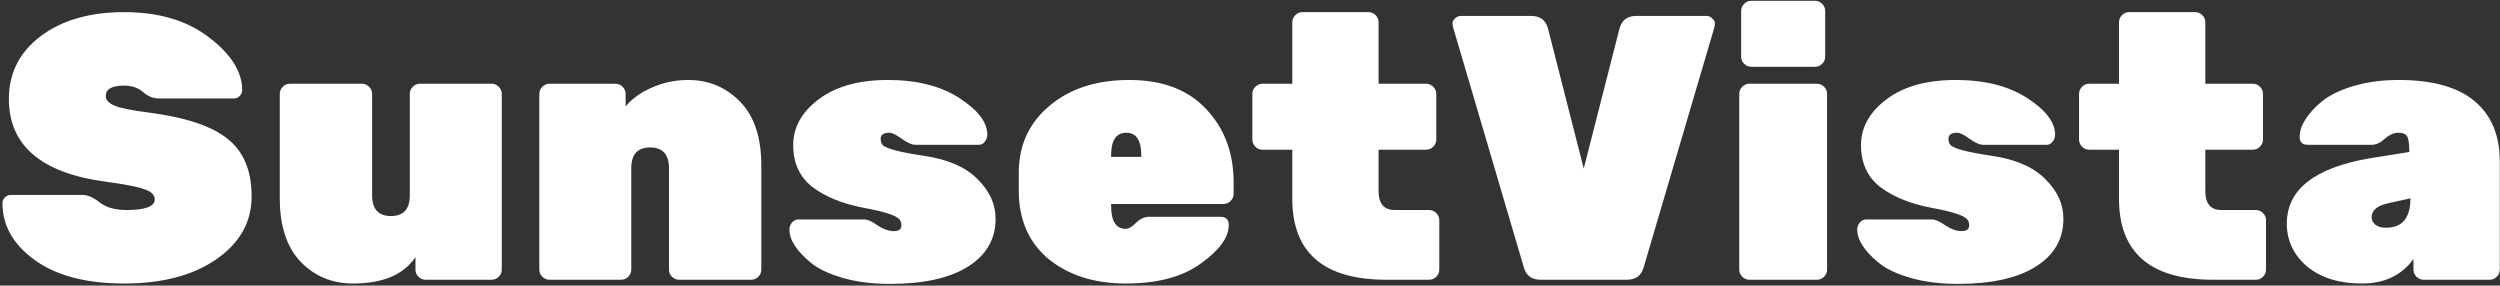 <svg width="849" height="97" viewBox="0 0 849 97" fill="none" xmlns="http://www.w3.org/2000/svg">
<rect x="0" y="0" width="849" height="97" fill="#333333" stroke="none"/>
<path d="M3.016 33.56C3.016 24.856 6.6 17.773 13.768 12.312C21.021 6.851 30.493 4.12 42.184 4.12C53.96 4.12 63.56 6.979 70.984 12.696C78.493 18.413 82.248 24.387 82.248 30.616C82.248 31.384 81.949 32.067 81.352 32.664C80.84 33.176 80.243 33.432 79.56 33.432H53.96C51.997 33.432 50.205 32.707 48.584 31.256C46.963 29.805 44.787 29.08 42.056 29.08C37.96 29.08 35.912 30.275 35.912 32.664C35.912 33.944 36.893 35.011 38.856 35.864C40.904 36.717 44.659 37.485 50.12 38.168C62.835 39.789 71.88 42.776 77.256 47.128C82.717 51.395 85.448 57.923 85.448 66.712C85.448 75.416 81.437 82.541 73.416 88.088C65.48 93.549 55.069 96.28 42.184 96.28C29.299 96.28 19.187 93.635 11.848 88.344C4.509 83.053 0.84 76.611 0.84 69.016C0.84 68.248 1.096 67.608 1.608 67.096C2.205 66.499 2.888 66.2 3.656 66.2H27.976C29.768 66.2 31.731 67.053 33.864 68.76C36.083 70.467 39.112 71.32 42.952 71.32C49.352 71.32 52.552 70.125 52.552 67.736C52.552 66.2 51.4 65.048 49.096 64.28C46.792 63.427 42.44 62.573 36.04 61.72C14.024 58.819 3.016 49.432 3.016 33.56ZM95.01 67.224V31.896C95.01 30.957 95.351 30.147 96.034 29.464C96.717 28.781 97.527 28.44 98.466 28.44H122.914C123.853 28.44 124.663 28.781 125.346 29.464C126.029 30.147 126.37 30.957 126.37 31.896V66.328C126.37 71.021 128.503 73.368 132.77 73.368C137.037 73.368 139.17 71.021 139.17 66.328V31.896C139.17 30.957 139.511 30.147 140.194 29.464C140.877 28.781 141.687 28.44 142.626 28.44H166.946C167.885 28.44 168.695 28.781 169.378 29.464C170.061 30.147 170.402 30.957 170.402 31.896V91.544C170.402 92.483 170.061 93.293 169.378 93.976C168.695 94.659 167.885 95 166.946 95H144.546C143.607 95 142.797 94.659 142.114 93.976C141.431 93.293 141.09 92.483 141.09 91.544V87.32C137.079 93.293 129.997 96.28 119.842 96.28C112.845 96.28 106.957 93.848 102.178 88.984C97.399 84.035 95.01 76.781 95.01 67.224ZM258.542 56.216V91.544C258.542 92.483 258.201 93.293 257.518 93.976C256.835 94.659 256.025 95 255.086 95H230.638C229.699 95 228.889 94.659 228.206 93.976C227.523 93.293 227.182 92.483 227.182 91.544V57.112C227.182 52.419 225.049 50.072 220.782 50.072C216.515 50.072 214.382 52.419 214.382 57.112V91.544C214.382 92.483 214.041 93.293 213.358 93.976C212.675 94.659 211.865 95 210.926 95H186.606C185.667 95 184.857 94.659 184.174 93.976C183.491 93.293 183.15 92.483 183.15 91.544V31.896C183.15 30.957 183.491 30.147 184.174 29.464C184.857 28.781 185.667 28.44 186.606 28.44H209.006C209.945 28.44 210.755 28.781 211.438 29.464C212.121 30.147 212.462 30.957 212.462 31.896V36.12C214.681 33.475 217.667 31.341 221.422 29.72C225.262 28.013 229.358 27.16 233.71 27.16C240.707 27.16 246.595 29.635 251.374 34.584C256.153 39.448 258.542 46.659 258.542 56.216ZM306.106 76.568C306.106 75.715 305.893 75.032 305.466 74.52C304.357 73.155 300.261 71.832 293.178 70.552C286.095 69.187 280.335 66.84 275.898 63.512C271.546 60.099 269.37 55.363 269.37 49.304C269.37 43.245 272.271 38.04 278.074 33.688C283.877 29.336 291.685 27.16 301.498 27.16C311.397 27.16 319.503 29.208 325.818 33.304C332.133 37.4 335.29 41.539 335.29 45.72C335.29 46.659 334.991 47.469 334.394 48.152C333.882 48.835 333.242 49.176 332.474 49.176H310.97C309.69 49.176 308.111 48.493 306.234 47.128C304.357 45.763 302.949 45.08 302.01 45.08C300.047 45.08 299.066 45.763 299.066 47.128C299.066 47.981 299.279 48.664 299.706 49.176C300.815 50.456 305.466 51.693 313.658 52.888C321.85 54.083 327.951 56.728 331.962 60.824C336.058 64.835 338.106 69.315 338.106 74.264C338.106 81.176 334.991 86.595 328.762 90.52C322.533 94.445 313.701 96.408 302.266 96.408C296.207 96.408 290.831 95.725 286.138 94.36C281.445 92.995 277.861 91.288 275.386 89.24C270.522 85.229 268.09 81.475 268.09 77.976C268.09 77.037 268.389 76.227 268.986 75.544C269.583 74.861 270.309 74.52 271.162 74.52H293.434C294.629 74.52 296.165 75.203 298.042 76.568C300.005 77.848 301.839 78.488 303.546 78.488C305.253 78.488 306.106 77.848 306.106 76.568ZM415.484 69.272H377.34V69.912C377.34 75.117 379.004 77.72 382.332 77.72C383.271 77.72 384.423 77.037 385.788 75.672C387.153 74.307 388.647 73.624 390.268 73.624H414.46C416.337 73.624 417.276 74.563 417.276 76.44C417.276 80.621 414.119 84.973 407.804 89.496C401.575 94.019 393.084 96.28 382.332 96.28C371.665 96.28 362.919 93.507 356.092 87.96C349.351 82.328 345.98 74.605 345.98 64.792V58.648C345.98 49.347 349.436 41.795 356.348 35.992C363.26 30.104 372.305 27.16 383.484 27.16C394.748 27.16 403.452 30.445 409.596 37.016C415.825 43.587 418.94 51.907 418.94 61.976V65.816C418.94 66.755 418.599 67.565 417.916 68.248C417.233 68.931 416.423 69.272 415.484 69.272ZM387.58 52.76C387.58 47.64 385.873 45.08 382.46 45.08C379.047 45.08 377.34 47.64 377.34 52.76V53.272H387.58V52.76ZM468.175 50.84V64.92C468.175 69.187 470.01 71.32 473.679 71.32H485.327C486.266 71.32 487.076 71.661 487.759 72.344C488.442 73.027 488.783 73.837 488.783 74.776V91.544C488.783 92.483 488.442 93.293 487.759 93.976C487.076 94.659 486.266 95 485.327 95H470.863C449.53 95 438.863 85.827 438.863 67.48V50.84H428.751C427.812 50.84 427.002 50.499 426.319 49.816C425.636 49.133 425.295 48.323 425.295 47.384V31.896C425.295 30.957 425.636 30.147 426.319 29.464C427.002 28.781 427.812 28.44 428.751 28.44H438.863V7.576C438.863 6.637 439.204 5.827 439.887 5.144C440.57 4.461 441.38 4.12 442.319 4.12H464.719C465.658 4.12 466.468 4.461 467.151 5.144C467.834 5.827 468.175 6.637 468.175 7.576V28.44H484.303C485.242 28.44 486.052 28.781 486.735 29.464C487.418 30.147 487.759 30.957 487.759 31.896V47.384C487.759 48.323 487.418 49.133 486.735 49.816C486.052 50.499 485.242 50.84 484.303 50.84H468.175ZM555.759 5.4H579.567C580.335 5.4 580.975 5.699 581.487 6.296C582.084 6.808 582.383 7.32 582.383 7.832C582.383 8.344 582.34 8.771 582.255 9.112L558.191 90.776C557.423 93.592 555.503 95 552.431 95H523.247C520.175 95 518.255 93.592 517.487 90.776L493.423 9.112C493.338 8.771 493.295 8.344 493.295 7.832C493.295 7.32 493.551 6.808 494.063 6.296C494.66 5.699 495.343 5.4 496.111 5.4H519.919C522.991 5.4 524.911 6.808 525.679 9.624L537.839 57.24L549.999 9.624C550.767 6.808 552.687 5.4 555.759 5.4ZM617.018 95H594.106C593.167 95 592.357 94.659 591.674 93.976C590.991 93.293 590.65 92.483 590.65 91.544V31.896C590.65 30.957 590.991 30.147 591.674 29.464C592.357 28.781 593.167 28.44 594.106 28.44H617.018C617.957 28.44 618.767 28.781 619.45 29.464C620.133 30.147 620.474 30.957 620.474 31.896V91.544C620.474 92.483 620.133 93.293 619.45 93.976C618.767 94.659 617.957 95 617.018 95ZM619.834 3.736V19.224C619.834 20.163 619.493 20.973 618.81 21.656C618.127 22.339 617.317 22.68 616.378 22.68H594.746C593.807 22.68 592.997 22.339 592.314 21.656C591.631 20.973 591.29 20.163 591.29 19.224V3.736C591.29 2.797 591.631 1.987 592.314 1.304C592.997 0.621 593.807 0.28 594.746 0.28H616.378C617.317 0.28 618.127 0.621 618.81 1.304C619.493 1.987 619.834 2.797 619.834 3.736ZM668.731 76.568C668.731 75.715 668.518 75.032 668.091 74.52C666.982 73.155 662.886 71.832 655.803 70.552C648.72 69.187 642.96 66.84 638.523 63.512C634.171 60.099 631.995 55.363 631.995 49.304C631.995 43.245 634.896 38.04 640.699 33.688C646.502 29.336 654.31 27.16 664.123 27.16C674.022 27.16 682.128 29.208 688.443 33.304C694.758 37.4 697.915 41.539 697.915 45.72C697.915 46.659 697.616 47.469 697.019 48.152C696.507 48.835 695.867 49.176 695.099 49.176H673.595C672.315 49.176 670.736 48.493 668.859 47.128C666.982 45.763 665.574 45.08 664.635 45.08C662.672 45.08 661.691 45.763 661.691 47.128C661.691 47.981 661.904 48.664 662.331 49.176C663.44 50.456 668.091 51.693 676.283 52.888C684.475 54.083 690.576 56.728 694.587 60.824C698.683 64.835 700.731 69.315 700.731 74.264C700.731 81.176 697.616 86.595 691.387 90.52C685.158 94.445 676.326 96.408 664.891 96.408C658.832 96.408 653.456 95.725 648.763 94.36C644.07 92.995 640.486 91.288 638.011 89.24C633.147 85.229 630.715 81.475 630.715 77.976C630.715 77.037 631.014 76.227 631.611 75.544C632.208 74.861 632.934 74.52 633.787 74.52H656.059C657.254 74.52 658.79 75.203 660.667 76.568C662.63 77.848 664.464 78.488 666.171 78.488C667.878 78.488 668.731 77.848 668.731 76.568ZM748.925 50.84V64.92C748.925 69.187 750.76 71.32 754.429 71.32H766.077C767.016 71.32 767.826 71.661 768.509 72.344C769.192 73.027 769.533 73.837 769.533 74.776V91.544C769.533 92.483 769.192 93.293 768.509 93.976C767.826 94.659 767.016 95 766.077 95H751.613C730.28 95 719.613 85.827 719.613 67.48V50.84H709.501C708.562 50.84 707.752 50.499 707.069 49.816C706.386 49.133 706.045 48.323 706.045 47.384V31.896C706.045 30.957 706.386 30.147 707.069 29.464C707.752 28.781 708.562 28.44 709.501 28.44H719.613V7.576C719.613 6.637 719.954 5.827 720.637 5.144C721.32 4.461 722.13 4.12 723.069 4.12H745.469C746.408 4.12 747.218 4.461 747.901 5.144C748.584 5.827 748.925 6.637 748.925 7.576V28.44H765.053C765.992 28.44 766.802 28.781 767.485 29.464C768.168 30.147 768.509 30.957 768.509 31.896V47.384C768.509 48.323 768.168 49.133 767.485 49.816C766.802 50.499 765.992 50.84 765.053 50.84H748.925ZM776.605 75.928C776.605 64.408 785.949 57.027 804.637 53.784L818.205 51.608C818.205 49.048 817.992 47.341 817.565 46.488C817.138 45.549 816.114 45.08 814.493 45.08C812.957 45.08 811.421 45.763 809.885 47.128C808.349 48.493 806.898 49.176 805.533 49.176H783.773C781.896 49.176 780.957 48.28 780.957 46.488C780.957 44.611 781.597 42.648 782.877 40.6C784.242 38.467 786.162 36.376 788.637 34.328C791.197 32.28 794.738 30.573 799.261 29.208C803.869 27.843 808.989 27.16 814.621 27.16C826.056 27.16 834.632 29.549 840.349 34.328C846.066 39.107 848.925 45.933 848.925 54.808V91.544C848.925 92.483 848.584 93.293 847.901 93.976C847.218 94.659 846.408 95 845.469 95H823.069C822.13 95 821.32 94.659 820.637 93.976C819.954 93.293 819.613 92.483 819.613 91.544V87.96C815.602 93.507 809.757 96.28 802.077 96.28C794.397 96.28 788.21 94.36 783.517 90.52C778.909 86.595 776.605 81.731 776.605 75.928ZM810.269 77.336C815.816 77.336 818.589 74.008 818.589 67.352L811.037 69.016C807.282 69.869 805.405 71.448 805.405 73.752C805.405 74.776 805.832 75.629 806.685 76.312C807.538 76.995 808.733 77.336 810.269 77.336Z" fill="white"/>
</svg>
